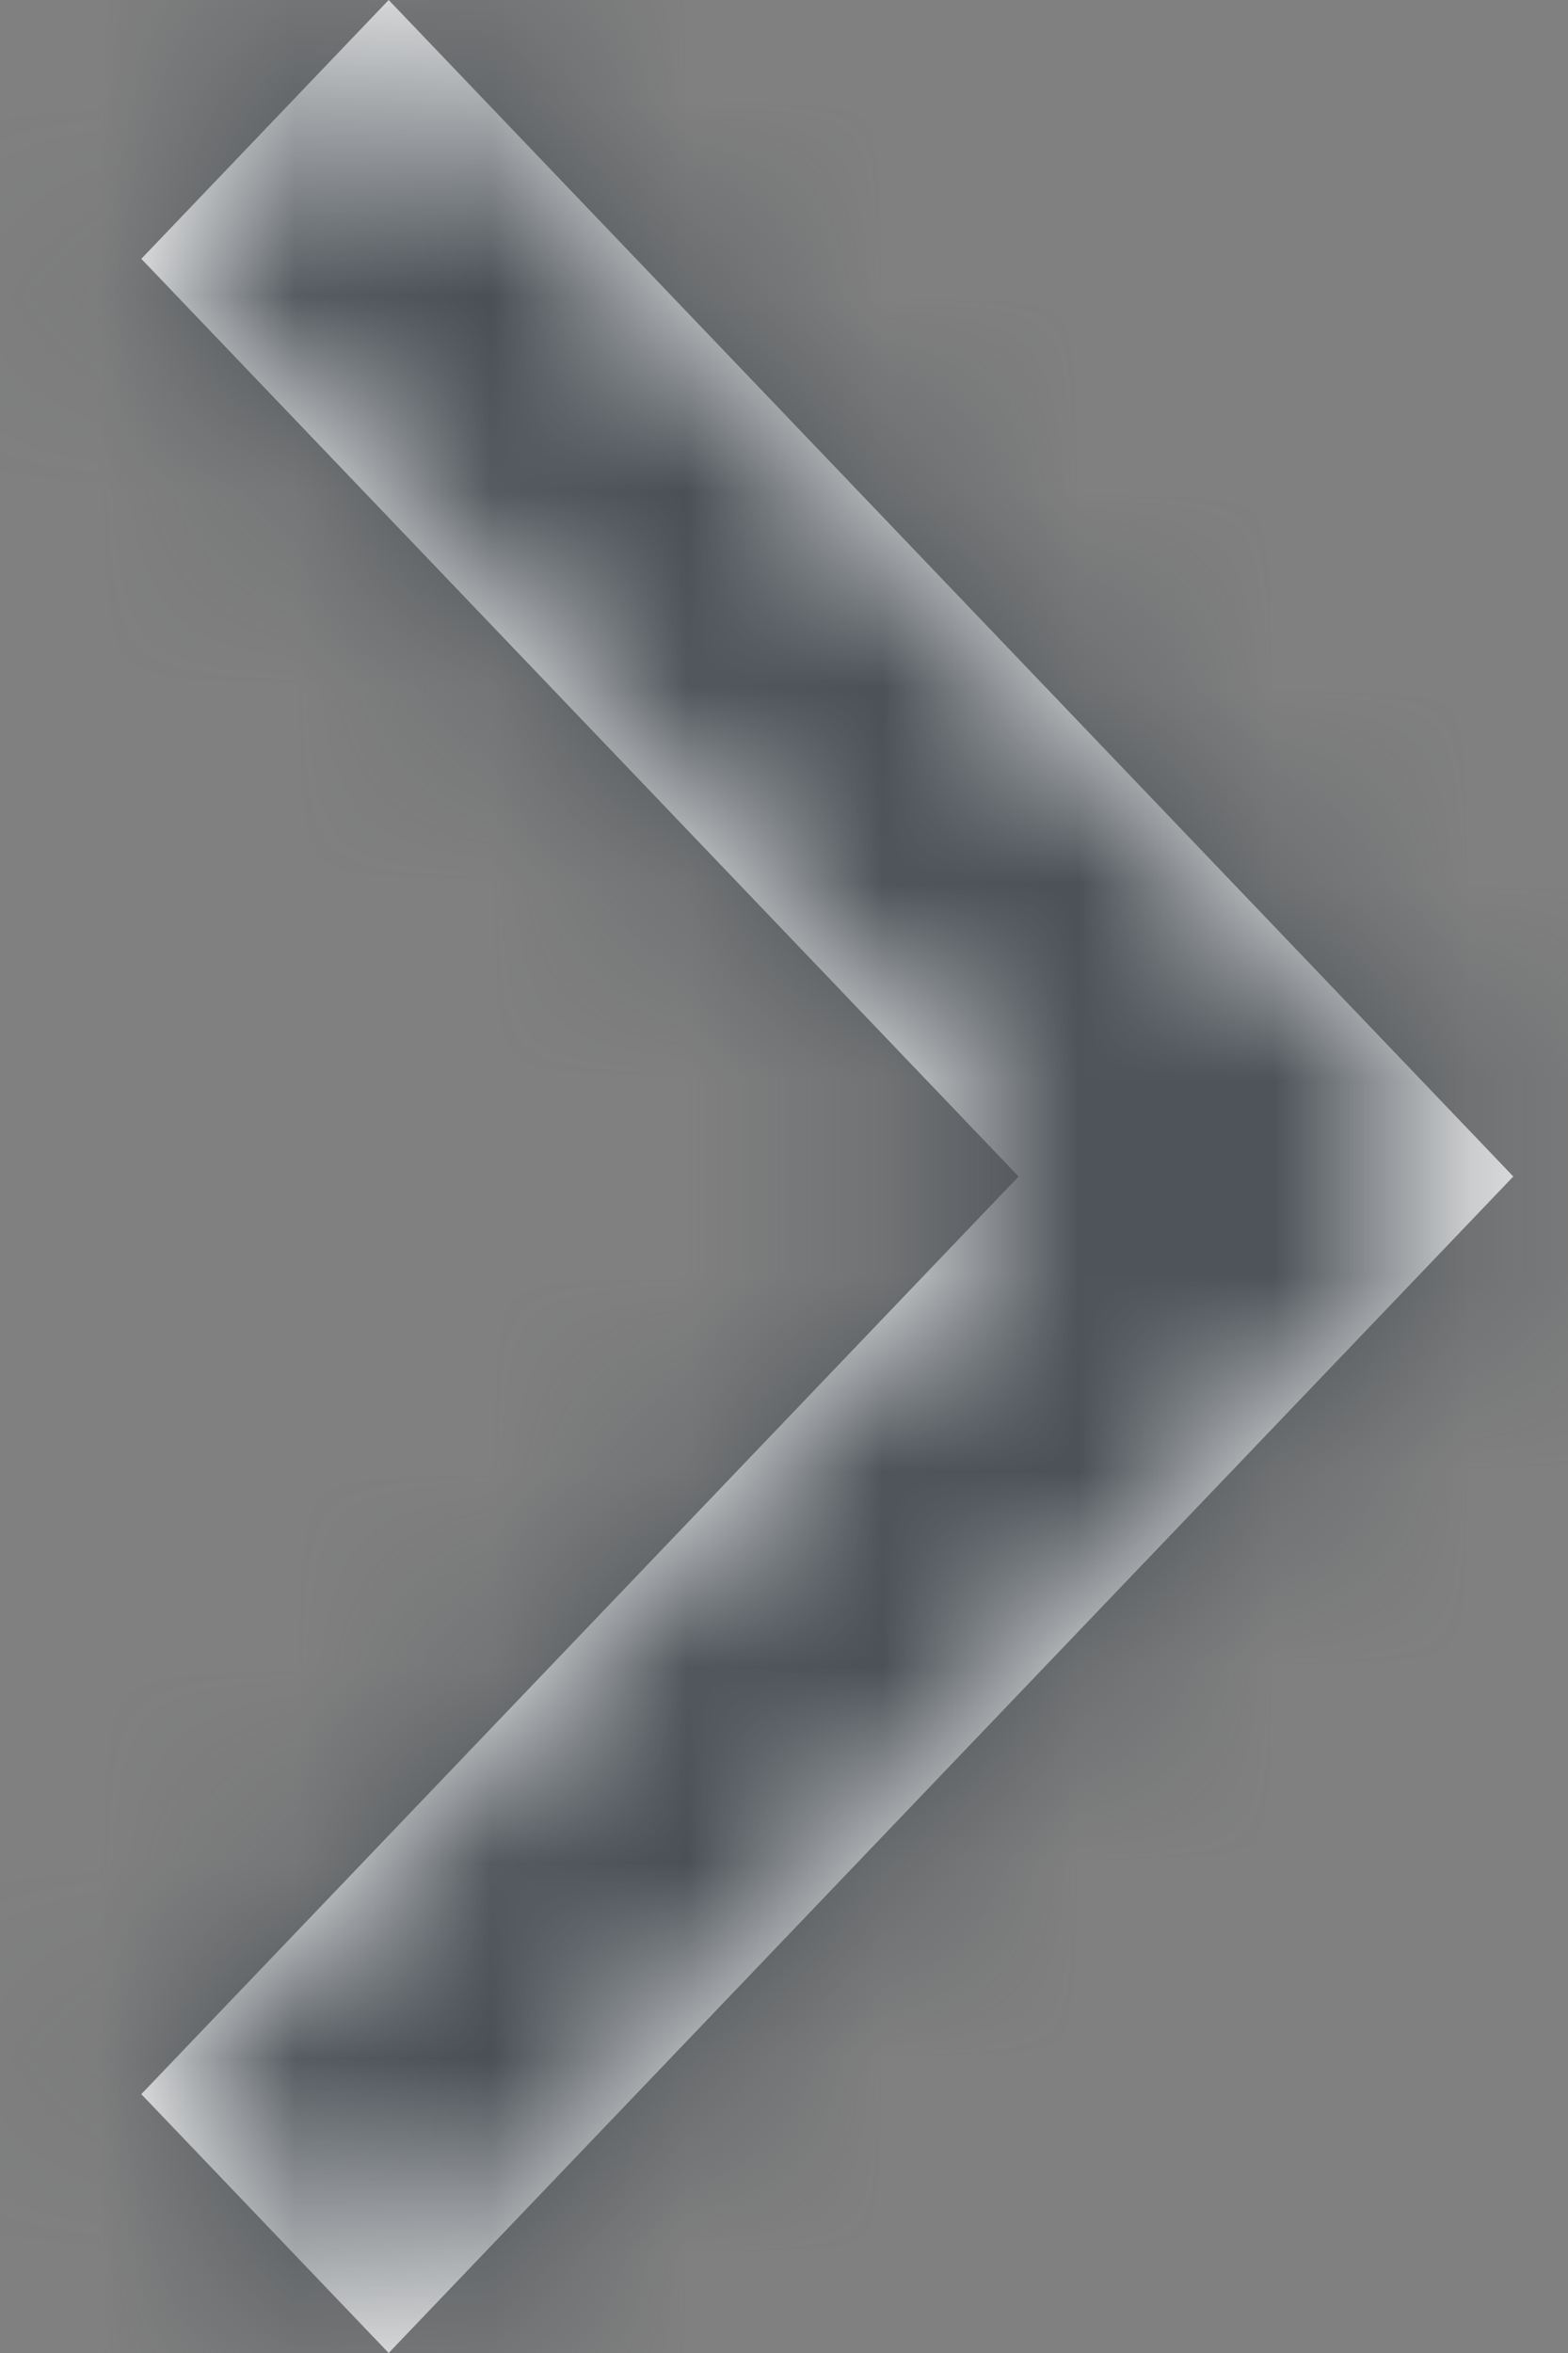 <svg width="8" height="12" viewBox="0 0 8 12" fill="none" xmlns="http://www.w3.org/2000/svg">
<rect x="0" y="0" width="8" height="12" fill="#808080" stroke="none"/>
<mask id="path-1-inside-1_2096_1808" fill="white">
<path d="M7.721 6L1.983 12L0.721 10.68L5.197 6L0.721 1.32L1.983 -9.38626e-07L7.721 6Z"/>
</mask>
<path d="M7.721 6L1.983 12L0.721 10.68L5.197 6L0.721 1.32L1.983 -9.38626e-07L7.721 6Z" fill="white"/>
<path d="M7.721 6L9.167 7.382L10.489 6L9.167 4.618L7.721 6ZM1.983 12L0.537 13.382L1.983 14.894L3.429 13.382L1.983 12ZM0.721 10.68L-0.724 9.298L-2.046 10.68L-0.725 12.062L0.721 10.68ZM5.197 6L6.642 7.382L7.964 6L6.642 4.618L5.197 6ZM0.721 1.32L-0.725 -0.062L-2.046 1.32L-0.724 2.702L0.721 1.32ZM1.983 -9.38626e-07L3.429 -1.382L1.983 -2.894L0.537 -1.382L1.983 -9.38626e-07ZM6.276 4.618L0.538 10.618L3.429 13.382L9.167 7.382L6.276 4.618ZM3.429 10.618L2.167 9.298L-0.725 12.062L0.537 13.382L3.429 10.618ZM2.167 12.062L6.642 7.382L3.751 4.618L-0.724 9.298L2.167 12.062ZM6.642 4.618L2.167 -0.062L-0.724 2.702L3.751 7.382L6.642 4.618ZM2.167 2.702L3.429 1.382L0.537 -1.382L-0.725 -0.062L2.167 2.702ZM0.538 1.382L6.276 7.382L9.167 4.618L3.429 -1.382L0.538 1.382Z" fill="#494F55" mask="url(#path-1-inside-1_2096_1808)"/>
</svg>
